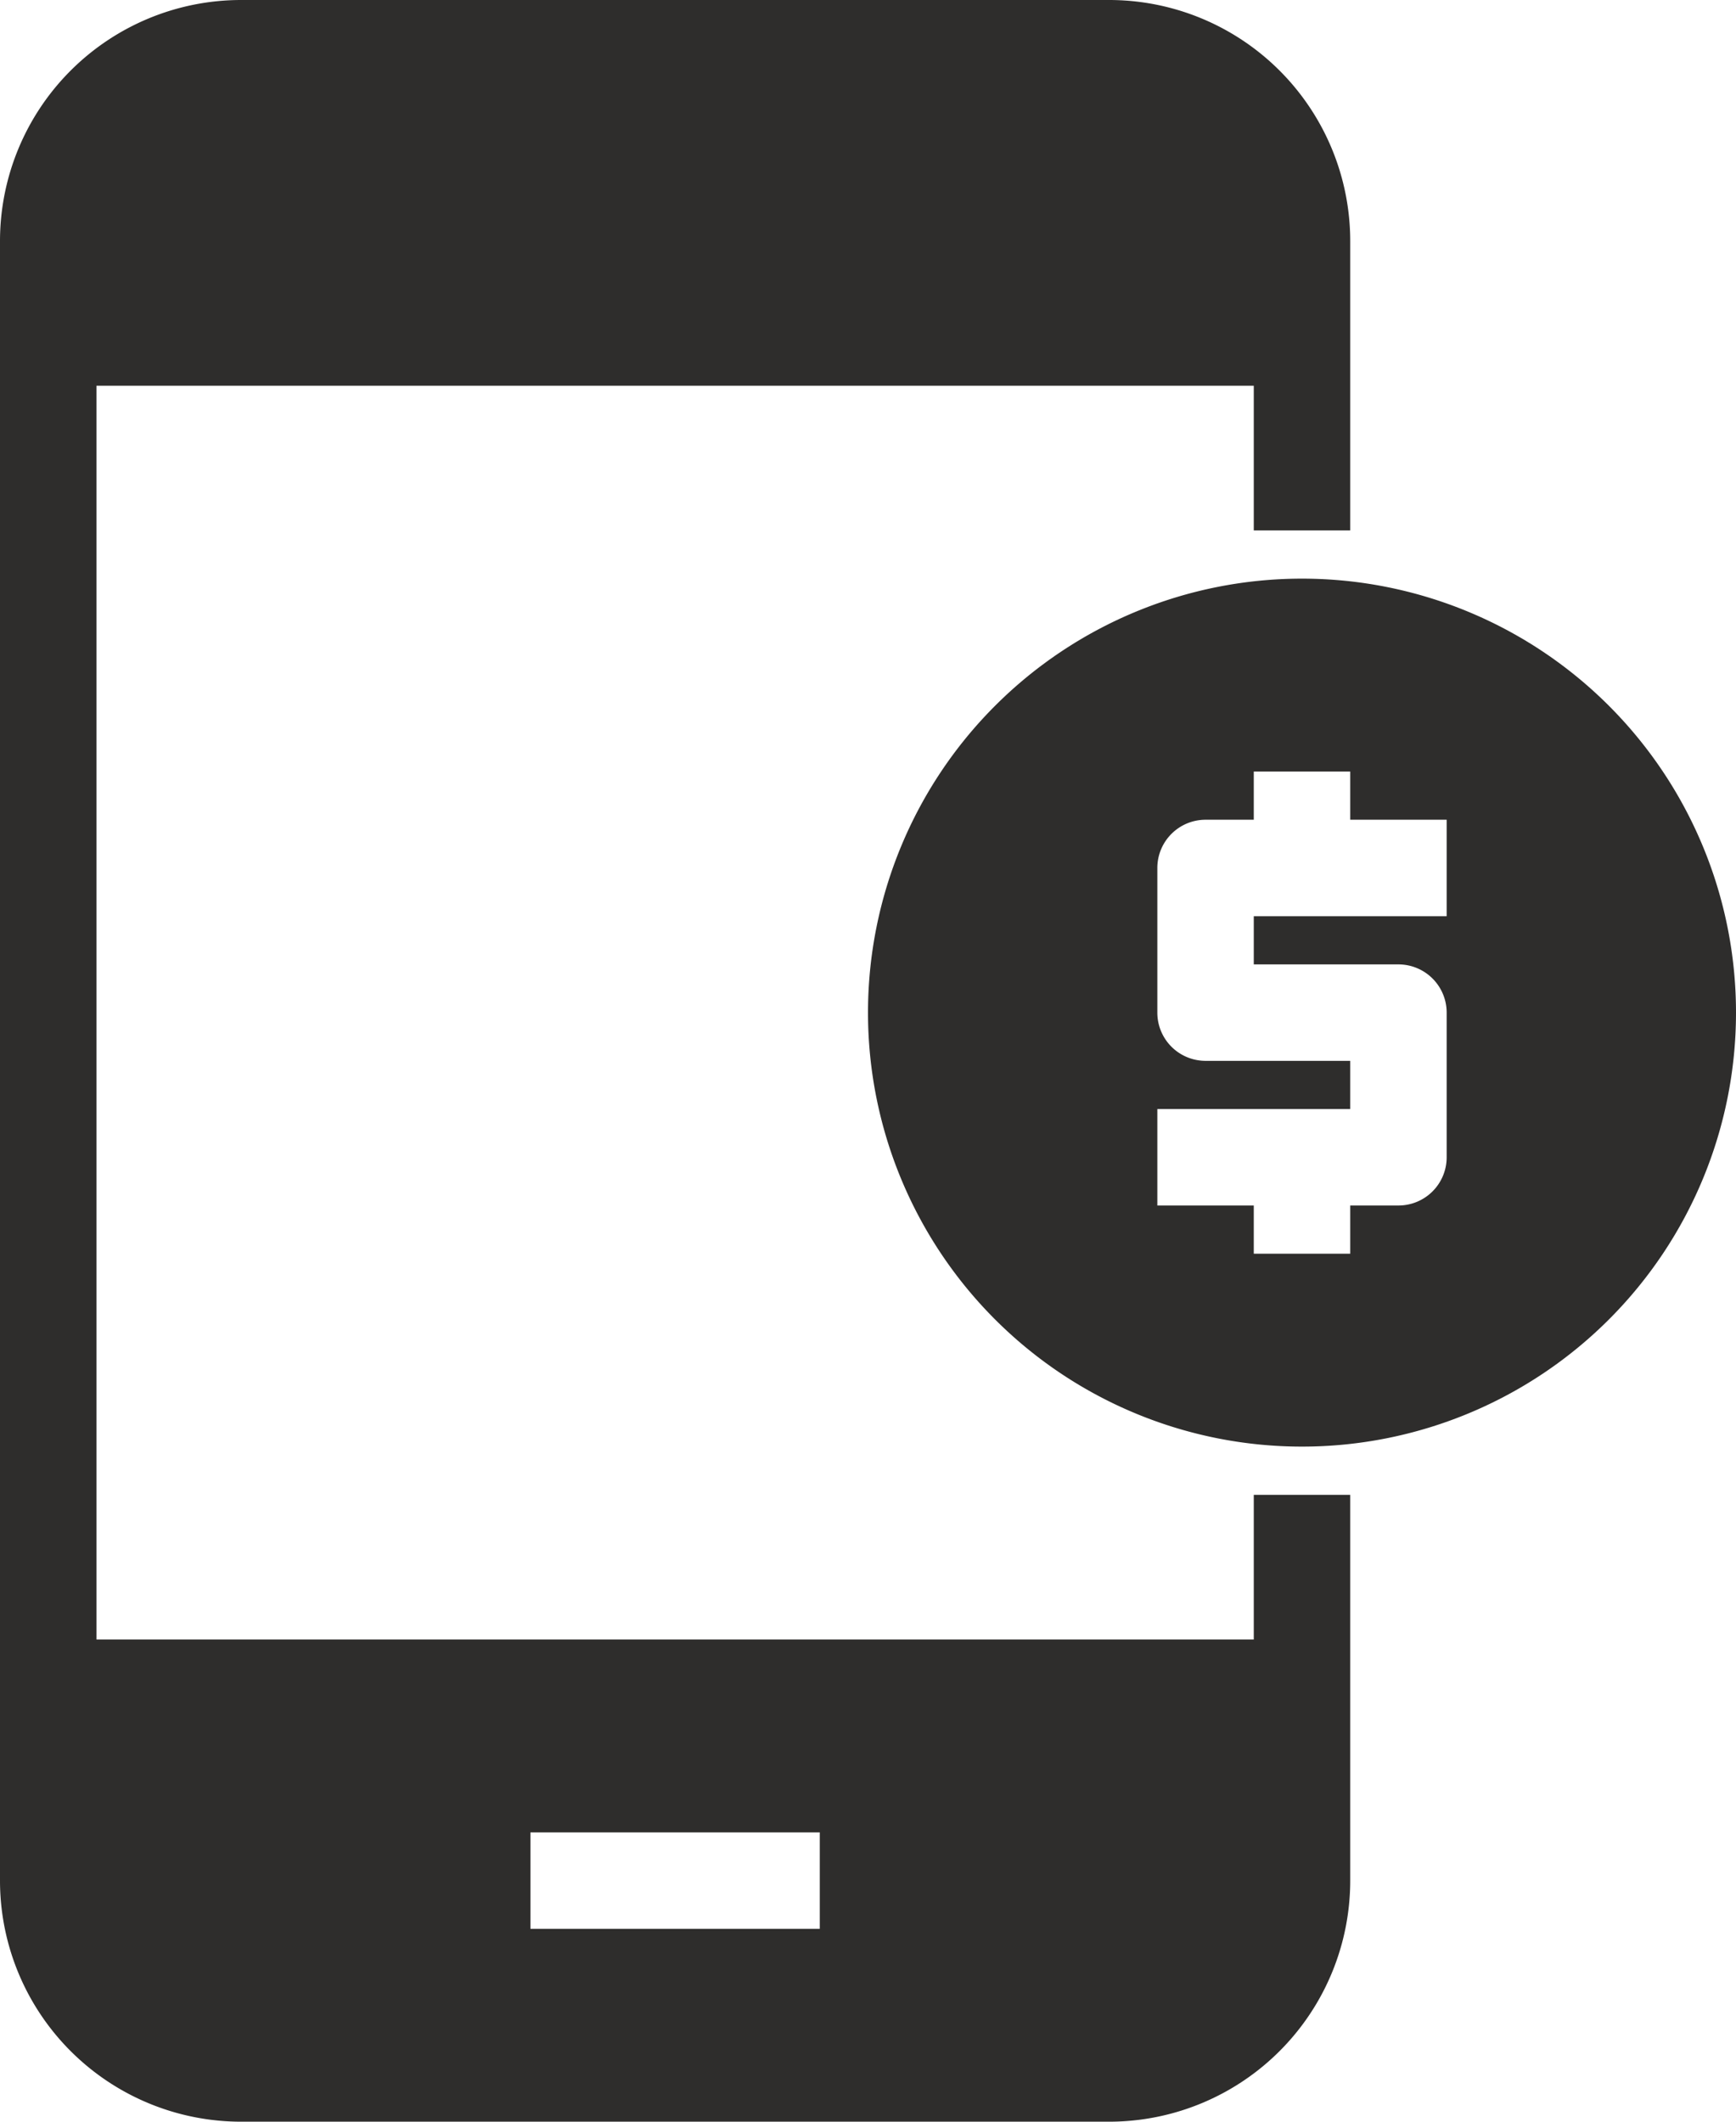 <?xml version="1.0" encoding="UTF-8" standalone="no"?><svg xmlns="http://www.w3.org/2000/svg" xmlns:xlink="http://www.w3.org/1999/xlink" fill="#2e2d2c" height="44" preserveAspectRatio="xMidYMid meet" version="1" viewBox="6.0 2.0 36.0 44.0" width="36" zoomAndPan="magnify"><g data-name="23 Finance Chat App, Mobile Chat, Mobile Finance, Finance Media, Finance Communication" id="change1_1"><path d="M32,36H8V10H32v3h2V7a5,5,0,0,0-5-5H11A5,5,0,0,0,6,7V41a5,5,0,0,0,5,5H29a5,5,0,0,0,5-5V33H32Zm-9,6H17V40h6ZM33,14a9,9,0,1,0,9,9A9,9,0,0,0,33,14Zm3,7H32v1h3a1,1,0,0,1,1,1v3a1,1,0,0,1-1,1H34v1H32V27H30V25h4V24H31a1,1,0,0,1-1-1V20a1,1,0,0,1,1-1h1V18h2v1h2Z" fill="inherit"/></g></svg>